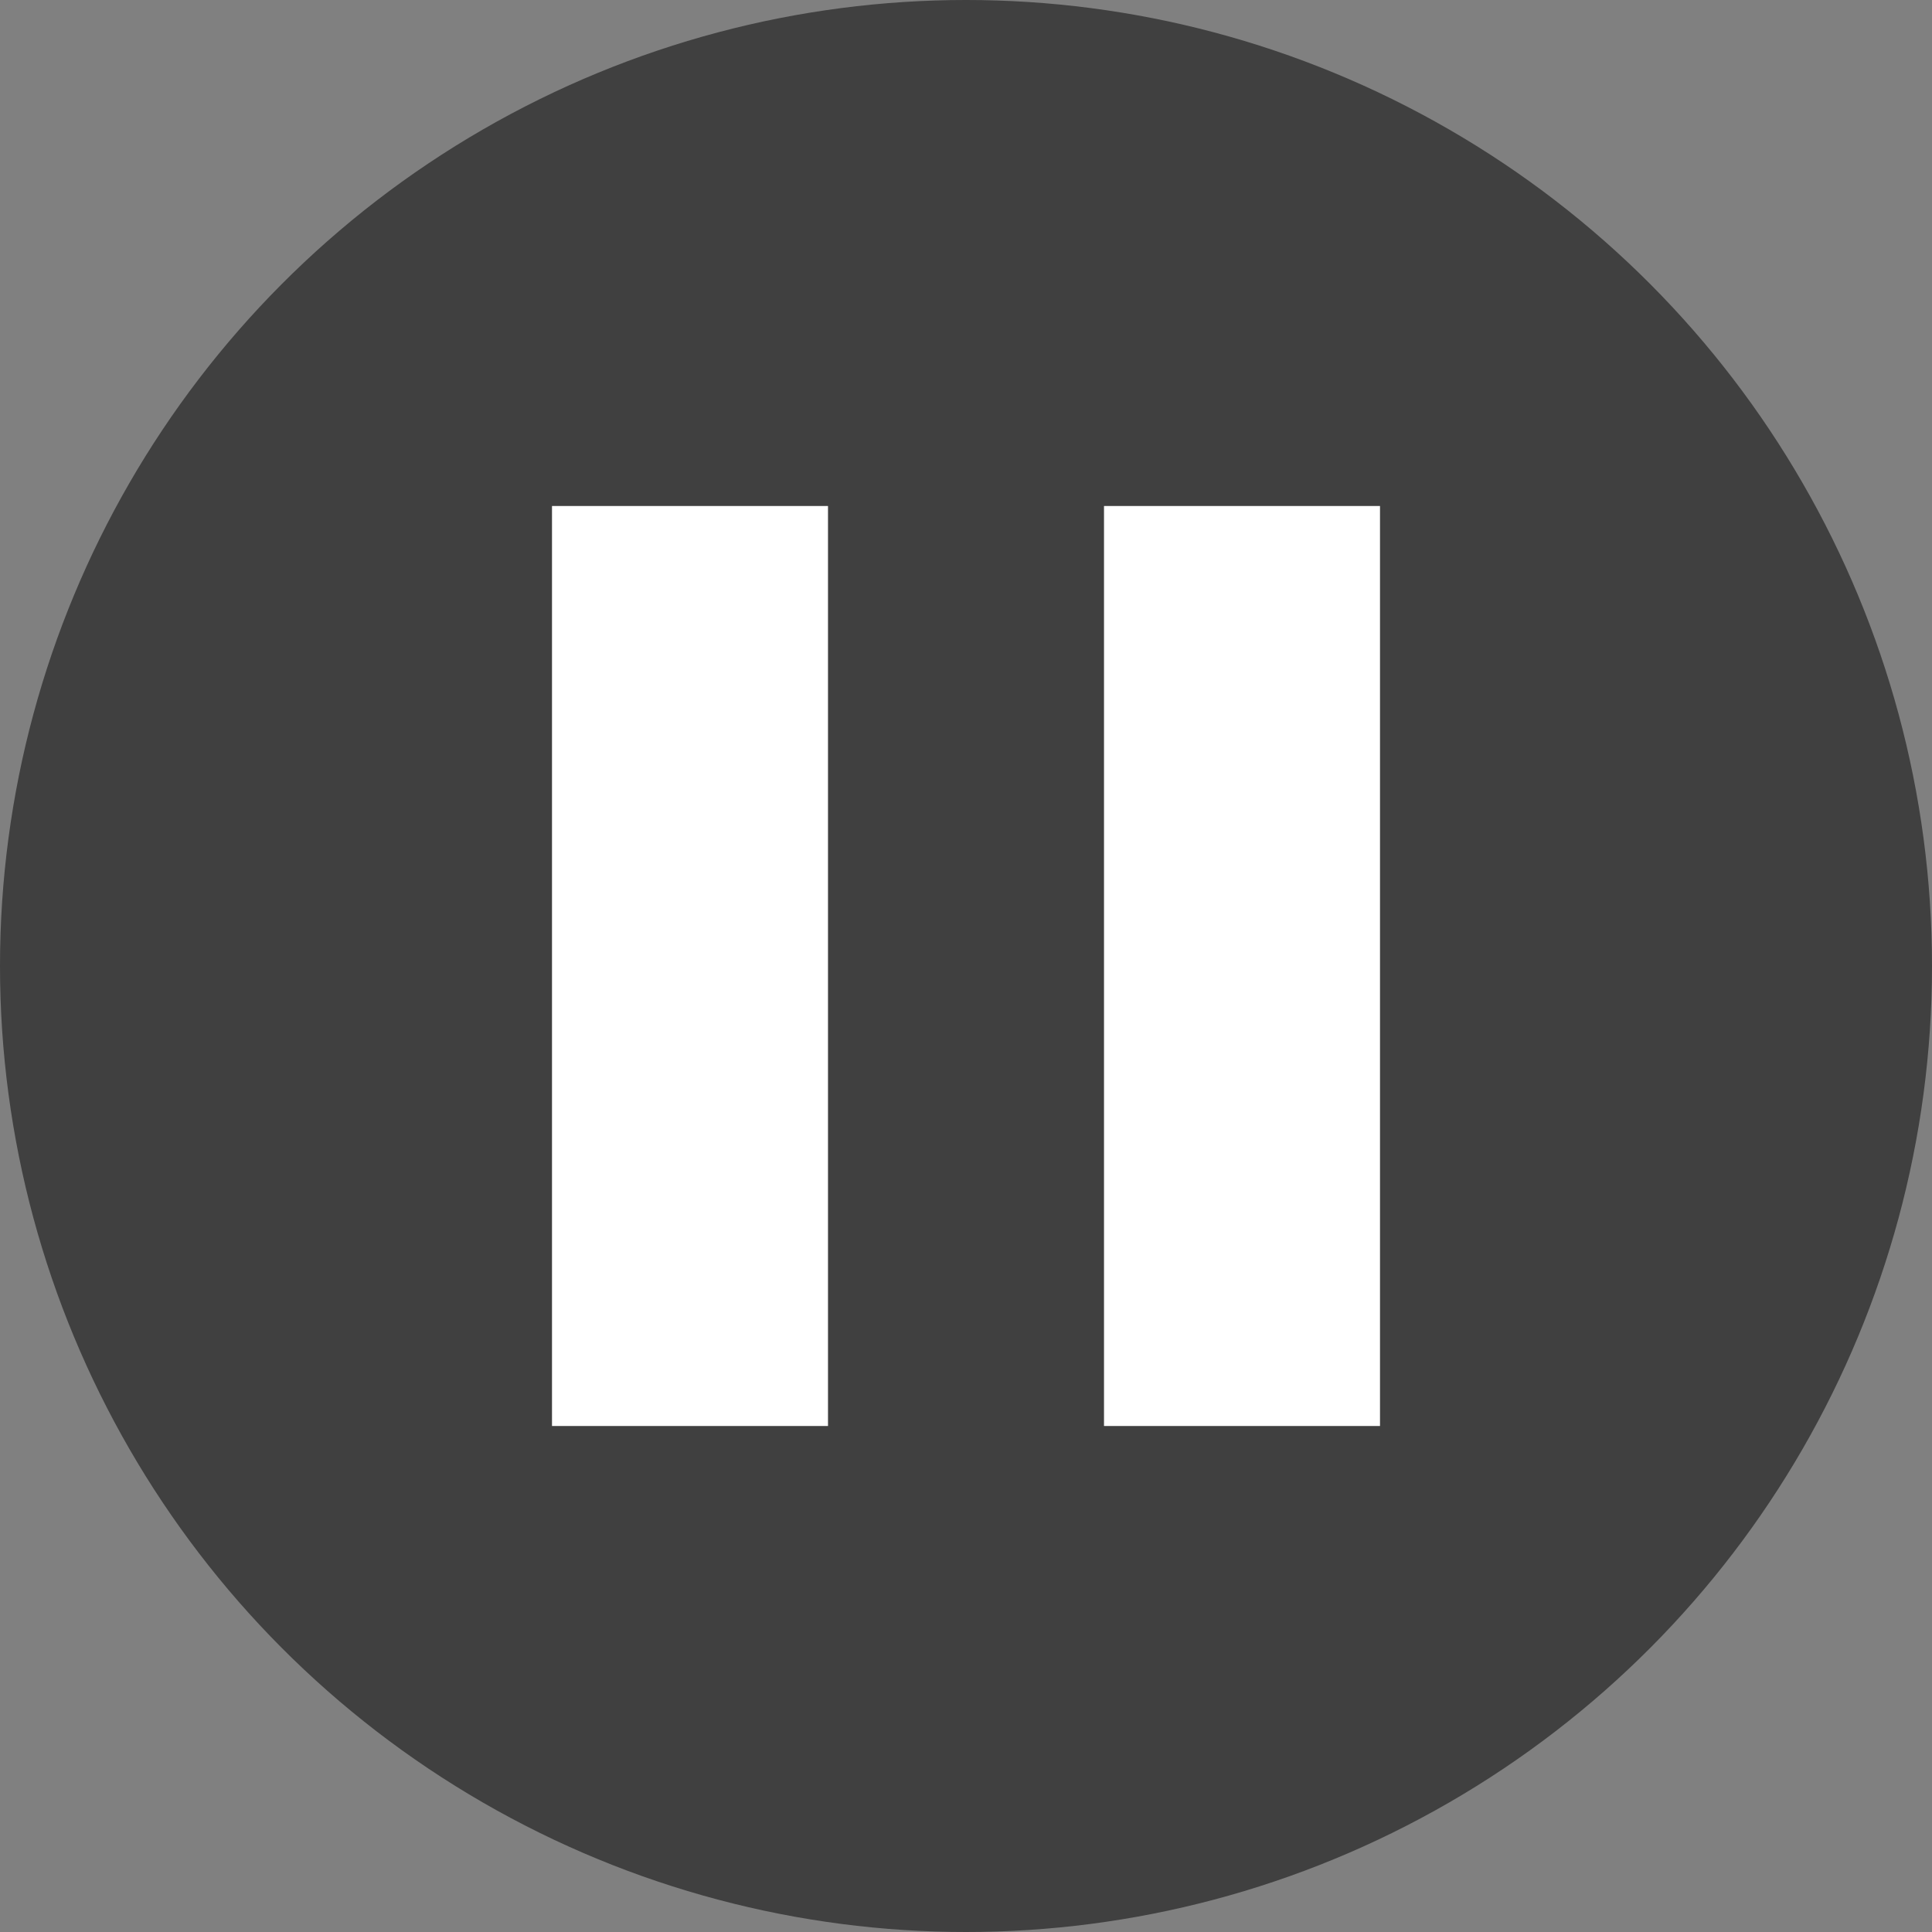 <svg width="42" height="42" viewBox="0 0 42 42" fill="none" xmlns="http://www.w3.org/2000/svg">
<rect x="0" y="0" width="42" height="42" fill="#808080" stroke="none"/>
<circle cx="21" cy="21" r="21" fill="black" fill-opacity="0.5"/>
<rect x="12" y="11" width="6" height="20" fill="white"/>
<rect x="24" y="11" width="6" height="20" fill="white"/>
</svg>
